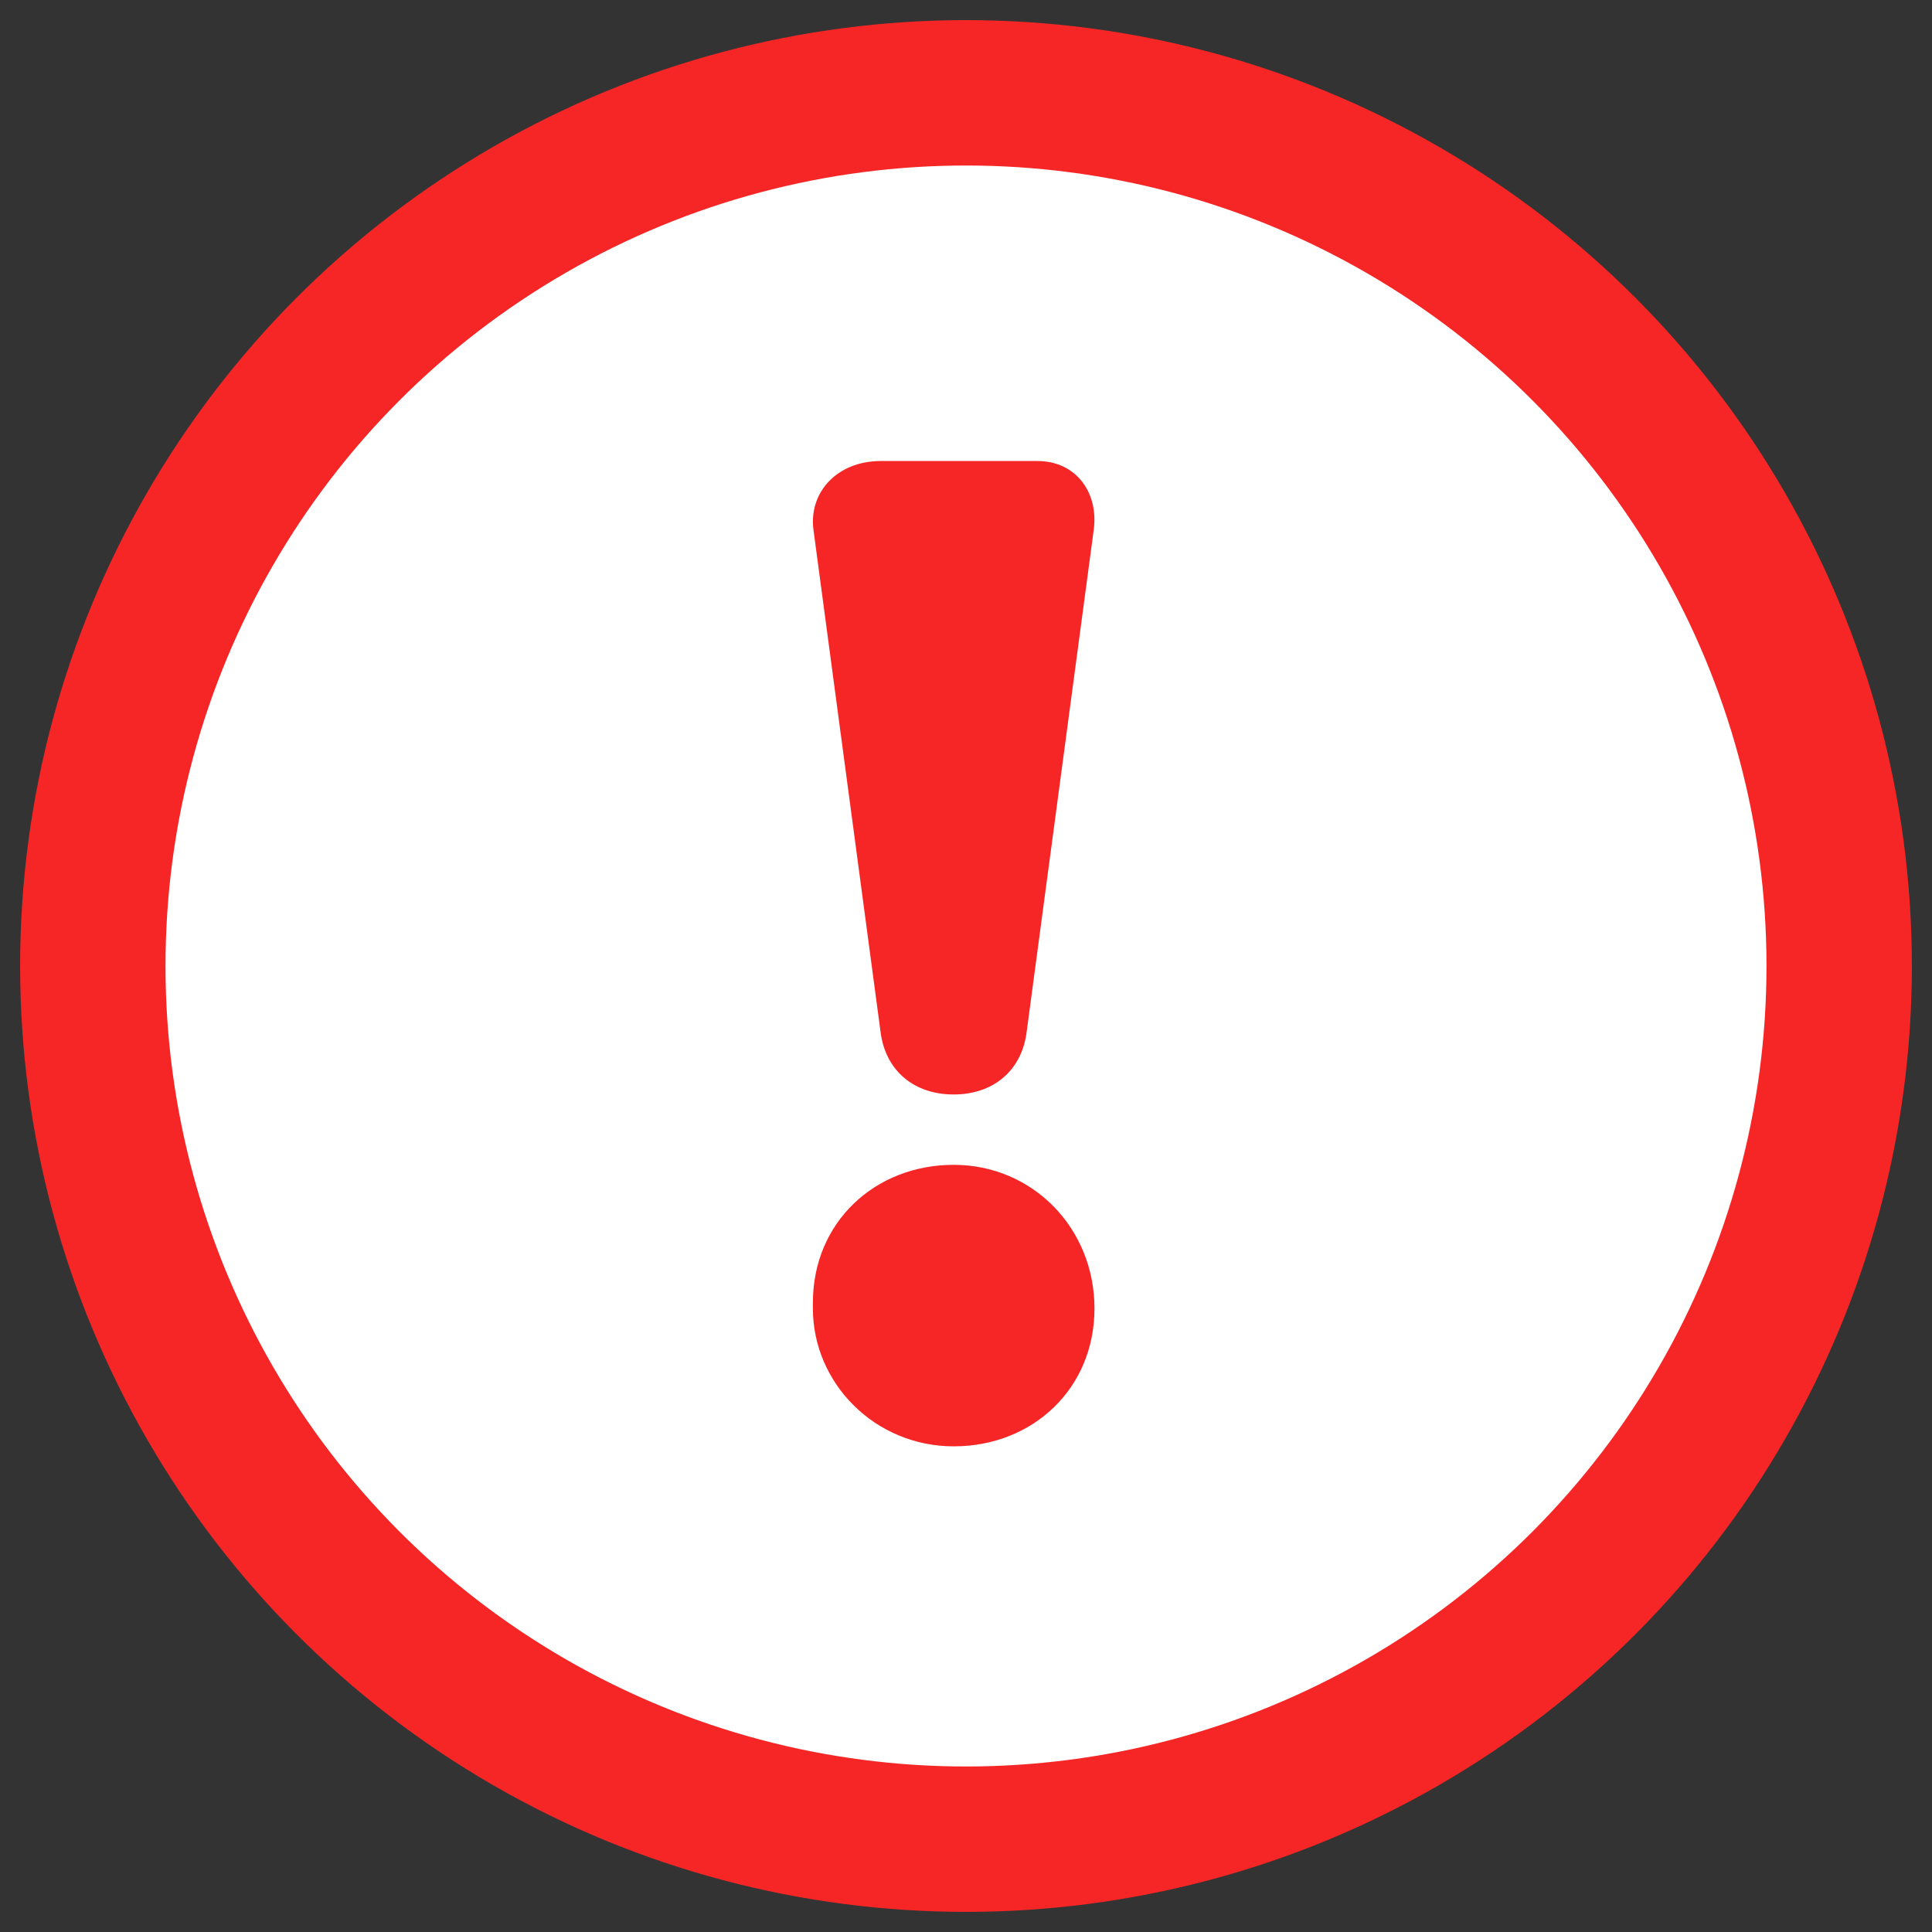 <?xml version="1.0" encoding="utf-8"?>
<!DOCTYPE svg PUBLIC "-//W3C//DTD SVG 1.1//EN" "http://www.w3.org/Graphics/SVG/1.1/DTD/svg11.dtd">
<svg version="1.1" id="Layer_1" xmlns="http://www.w3.org/2000/svg" xmlns:xlink="http://www.w3.org/1999/xlink" x="0px" y="0px"
	 width="24px" height="24px" viewBox="2 2 24 24" enable-background="new 2 2 24 24" xml:space="preserve">
<rect x="2" y="2" width="24" height="24" fill="#333333" stroke="none"/>
<title>28</title>
<g id="Page-1">
	<g id="Group-3-Copy">
		<circle id="Oval" fill="#F72626" cx="14" cy="14" r="11.75"/>
		<circle id="Oval-Copy" fill="#FFFFFF" cx="14" cy="14" r="9.944"/>
	</g>
	<path id="Combined-Shape" fill="#F72626" d="M15.596,18.254c0,0.999-0.77,1.713-1.749,1.713s-1.749-0.785-1.749-1.713v-0.071
		c0-0.999,0.77-1.713,1.749-1.713S15.596,17.255,15.596,18.254z M15.585,8.595l-0.835,6.249c-0.069,0.463-0.417,0.752-0.904,0.752
		c-0.487,0-0.835-0.289-0.904-0.752l-0.835-6.249c-0.069-0.463,0.278-0.868,0.835-0.868h1.947
		C15.376,7.728,15.654,8.132,15.585,8.595z"/>
</g>
</svg>
